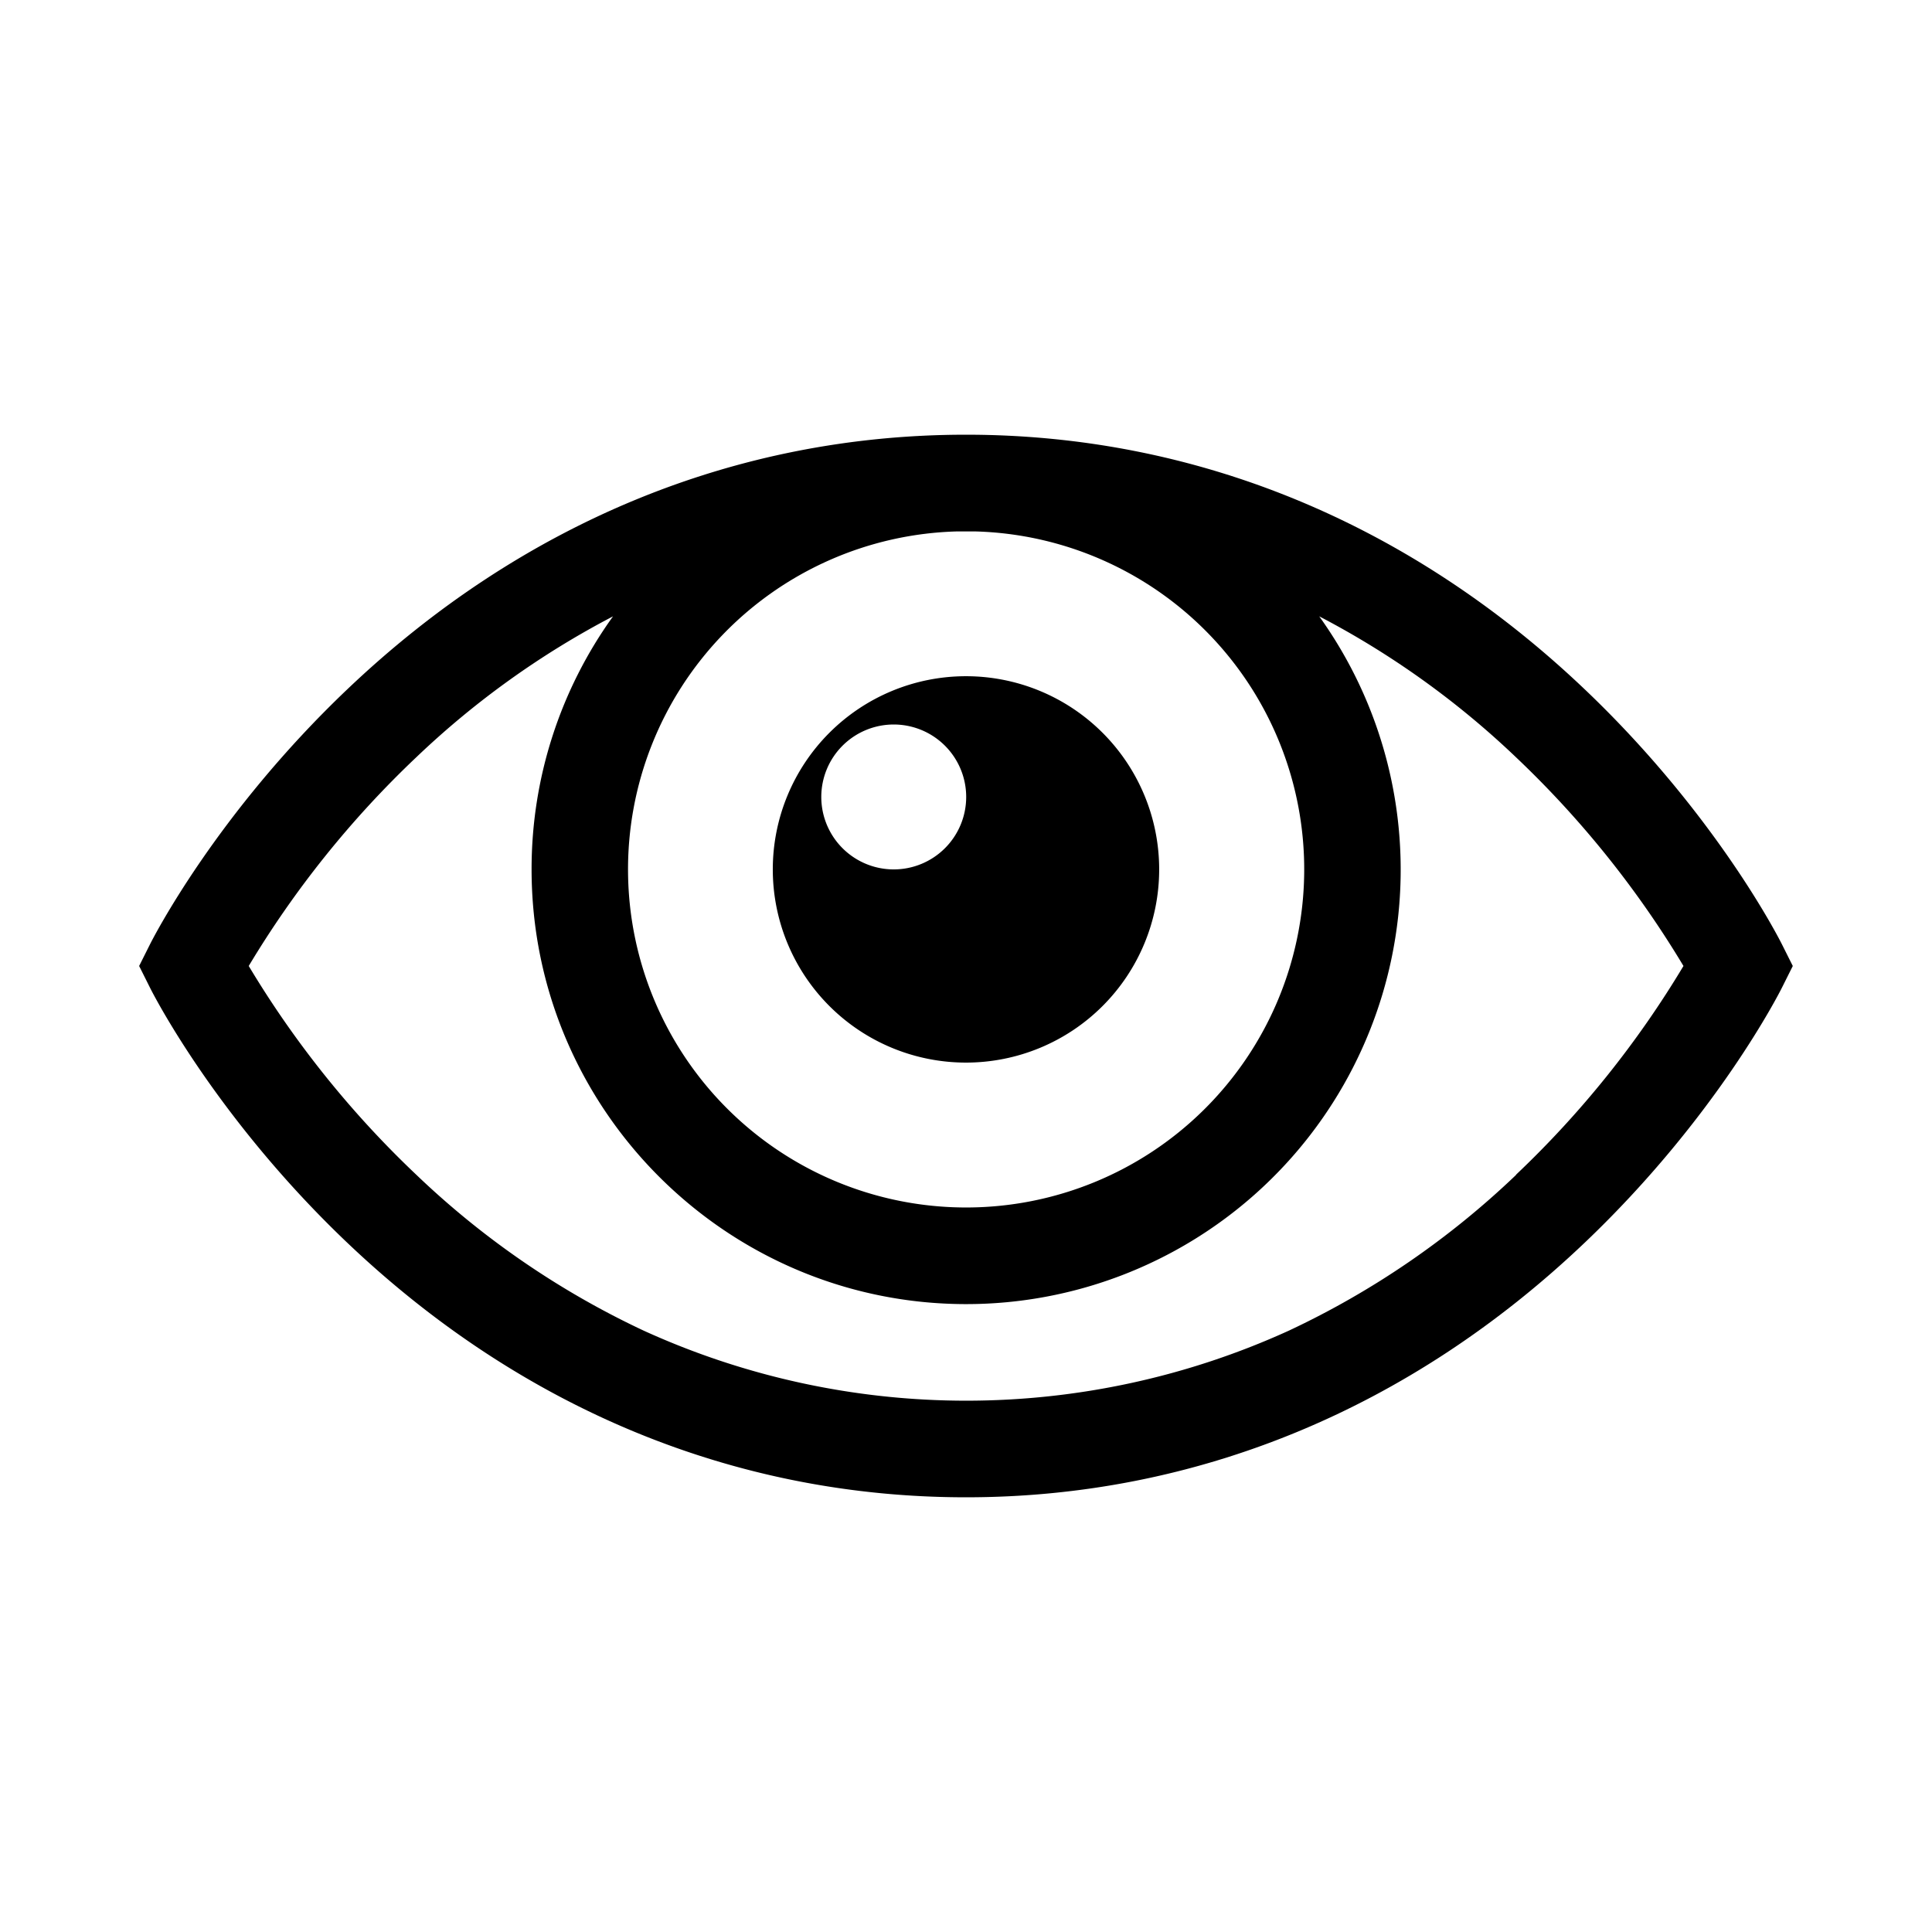 <svg id="Ebene_1" data-name="Ebene 1" xmlns="http://www.w3.org/2000/svg" viewBox="0 0 566.93 566.93"><defs><style>.cls-1{fill-rule:evenodd;}</style></defs><path class="cls-1" d="M522.91,277.13c-.77-1.54-19.26-38.08-57.82-74.79-51.37-48.92-114.17-74.78-181.63-74.78S153.2,153.42,101.84,202.34C63.28,239.05,44.78,275.59,44,277.13l-3.17,6.33L44,289.8c.76,1.54,19.26,38.07,57.82,74.79C153.2,413.51,216,439.37,283.46,439.37s130.26-25.86,181.63-74.78c38.56-36.72,57.05-73.25,57.82-74.79l3.17-6.34Zm-242-121.19,2.59,0c.87,0,1.73,0,2.59,0a99.21,99.21,0,1,1-5.18,0Zm164,188.8a249.77,249.77,0,0,1-66.67,45.71,228.25,228.25,0,0,1-189.39,0,249.77,249.77,0,0,1-66.67-45.71,289,289,0,0,1-49.19-61.28,289.24,289.24,0,0,1,49.19-61.27,253.22,253.22,0,0,1,57.71-41.33,126.85,126.85,0,0,0-23.9,74.26c0,70.33,57.22,127.56,127.55,127.56A127.5,127.5,0,0,0,387.12,180.86a253.22,253.22,0,0,1,57.71,41.33A289.49,289.49,0,0,1,494,283.46,289,289,0,0,1,444.83,344.74ZM283.46,311.81a56.69,56.69,0,1,0-56.69-56.69A56.69,56.69,0,0,0,283.46,311.81ZM262.2,212.6A21.26,21.26,0,1,1,241,233.86,21.26,21.26,0,0,1,262.2,212.6Z"/></svg>
